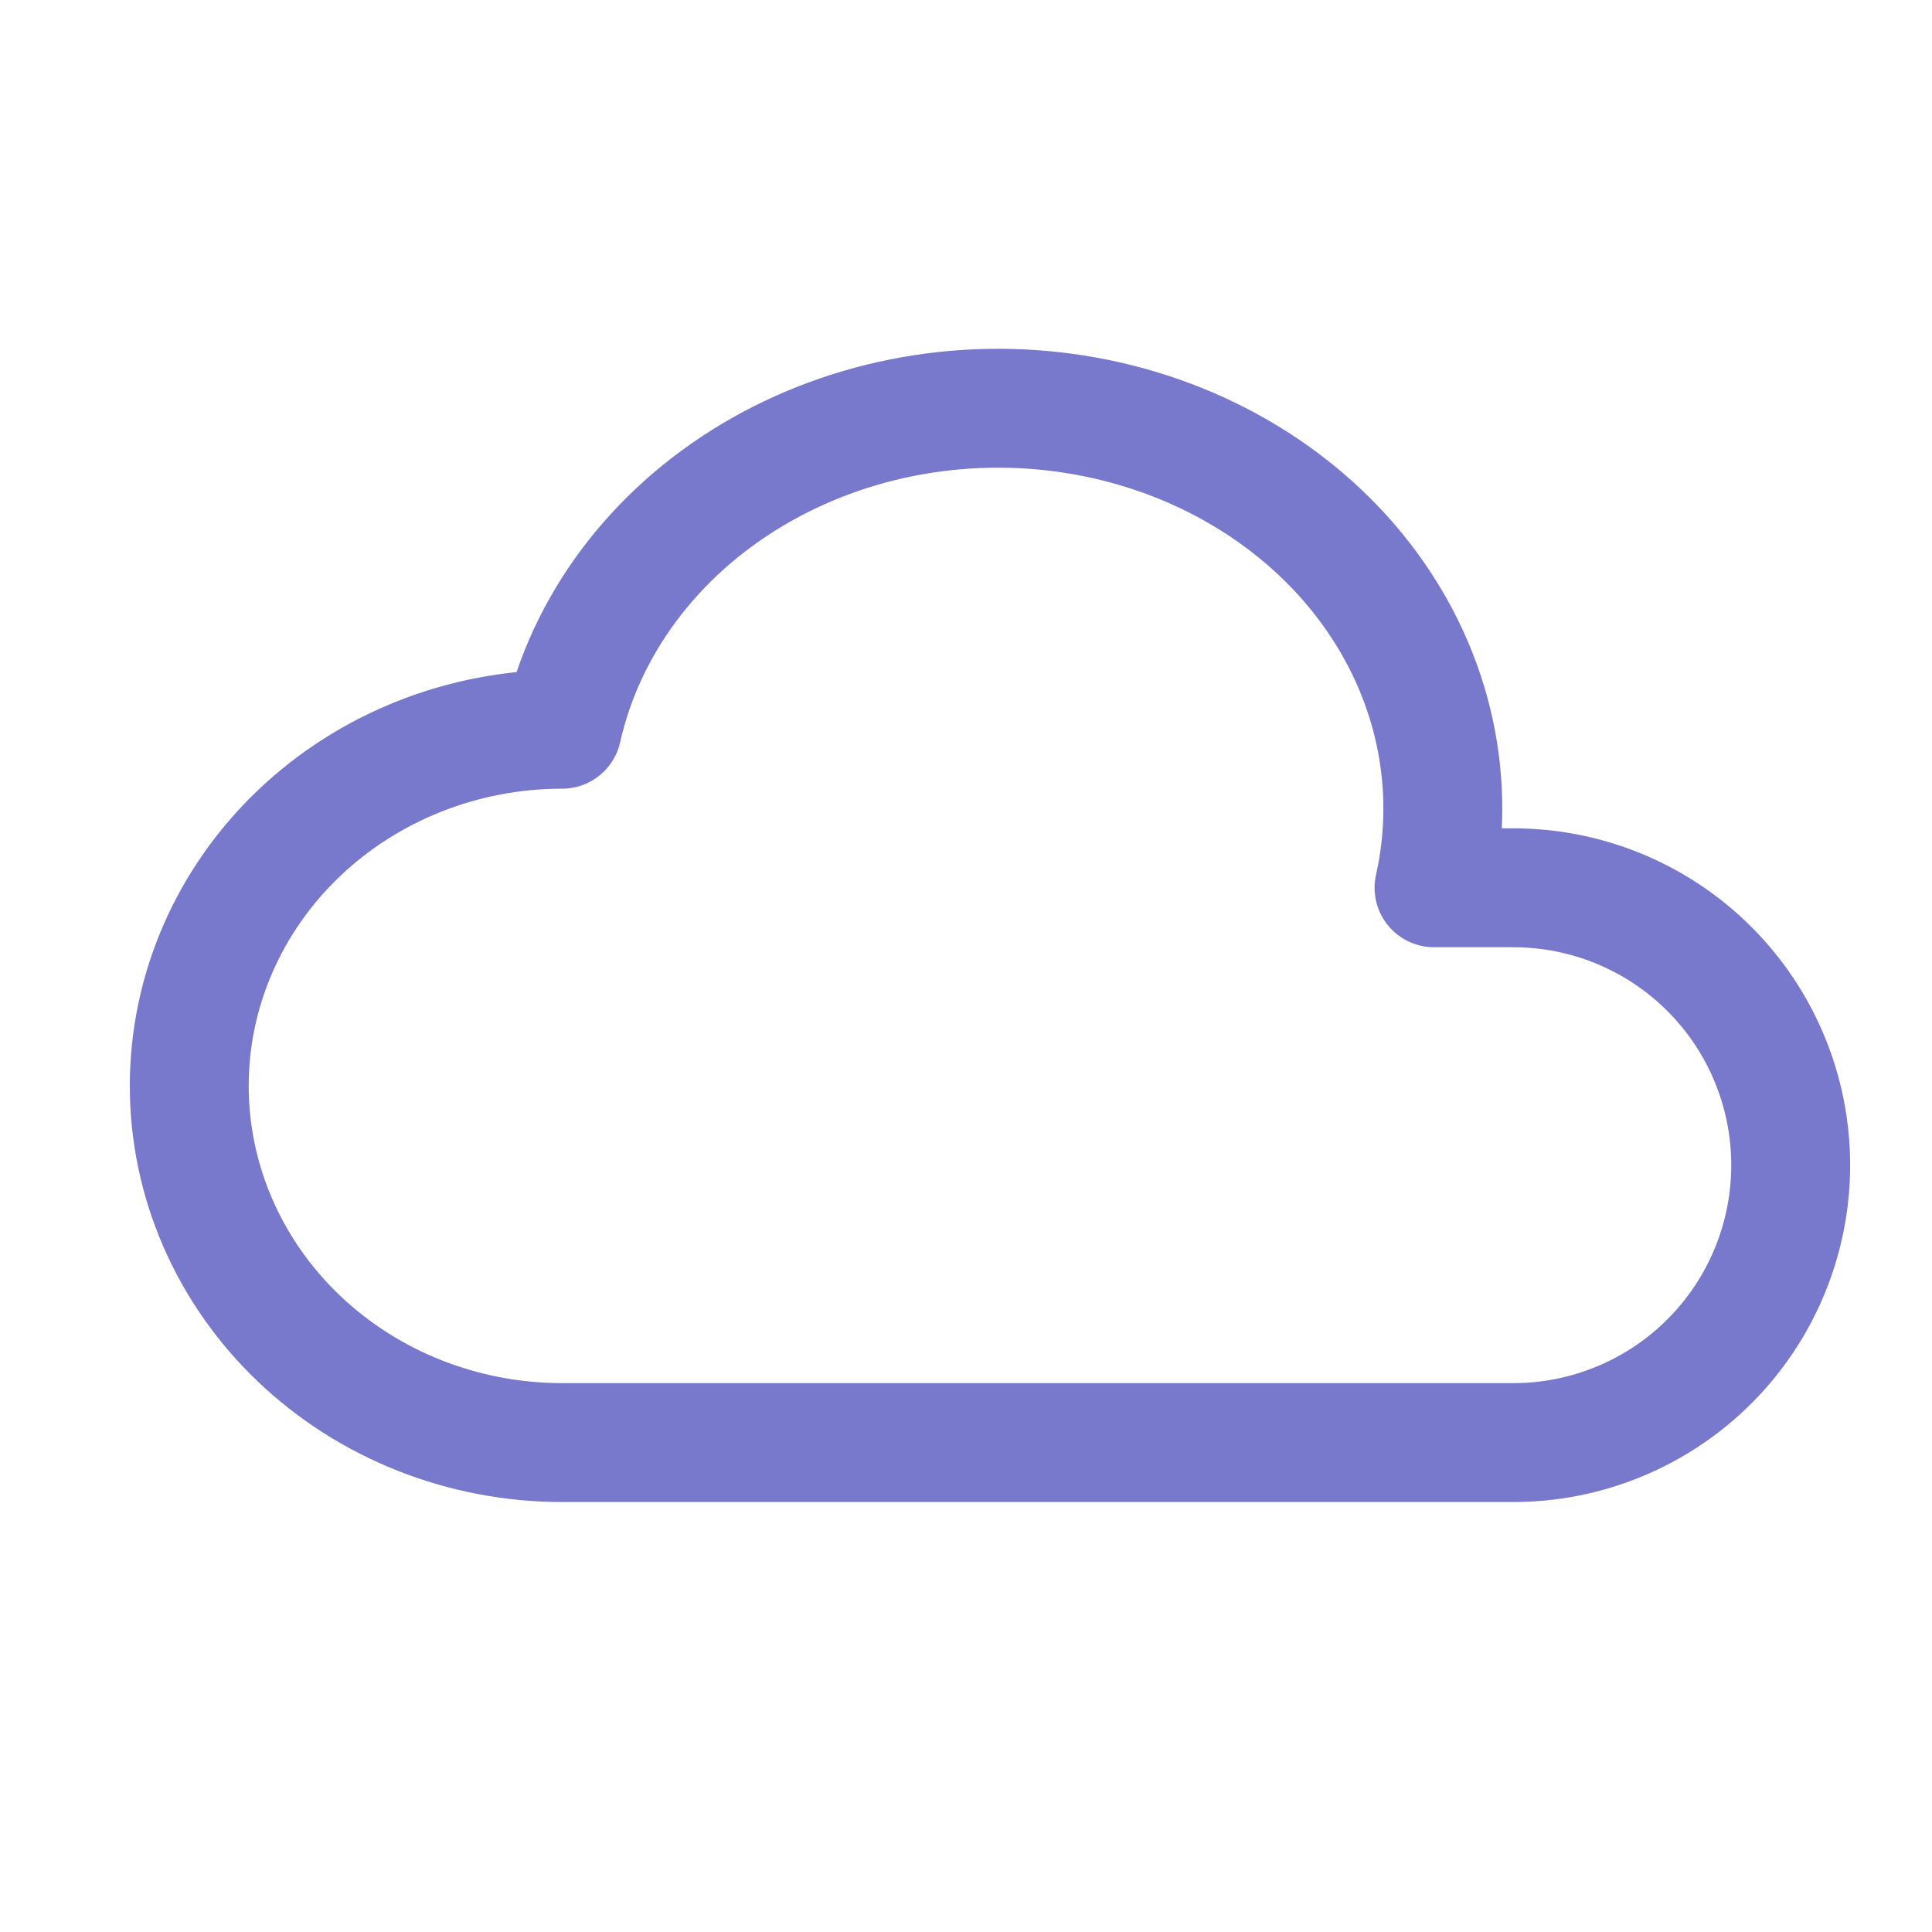 <svg width="65" height="65" viewBox="0 0 65 65" fill="none" xmlns="http://www.w3.org/2000/svg">
<g id="cloud" clip-path="url(#clip0_8304_2754)">
<path id="Vector" d="M18.913 48.534C15.585 48.534 12.394 47.27 10.042 45.02C7.689 42.769 6.367 39.717 6.367 36.534C6.367 33.352 7.689 30.299 10.042 28.049C12.394 25.799 15.585 24.534 18.913 24.534C19.698 21.034 21.997 17.957 25.303 15.982C26.941 15.004 28.776 14.325 30.704 13.985C32.632 13.646 34.616 13.651 36.542 14.001C38.468 14.351 40.299 15.039 41.929 16.026C43.56 17.013 44.959 18.279 46.045 19.753C47.132 21.226 47.886 22.878 48.263 24.613C48.641 26.349 48.635 28.134 48.246 29.868H50.913C53.388 29.868 55.762 30.851 57.512 32.601C59.263 34.352 60.246 36.726 60.246 39.201C60.246 41.676 59.263 44.05 57.512 45.801C55.762 47.551 53.388 48.534 50.913 48.534H18.913Z" stroke="#7878CD" stroke-width="4" stroke-linecap="round" stroke-linejoin="round"/>
</g>
<defs>
<clipPath id="clip0_8304_2754">
<rect width="64" height="64" fill="white" transform="translate(0.246 0.535)"/>
</clipPath>
</defs>
</svg>
